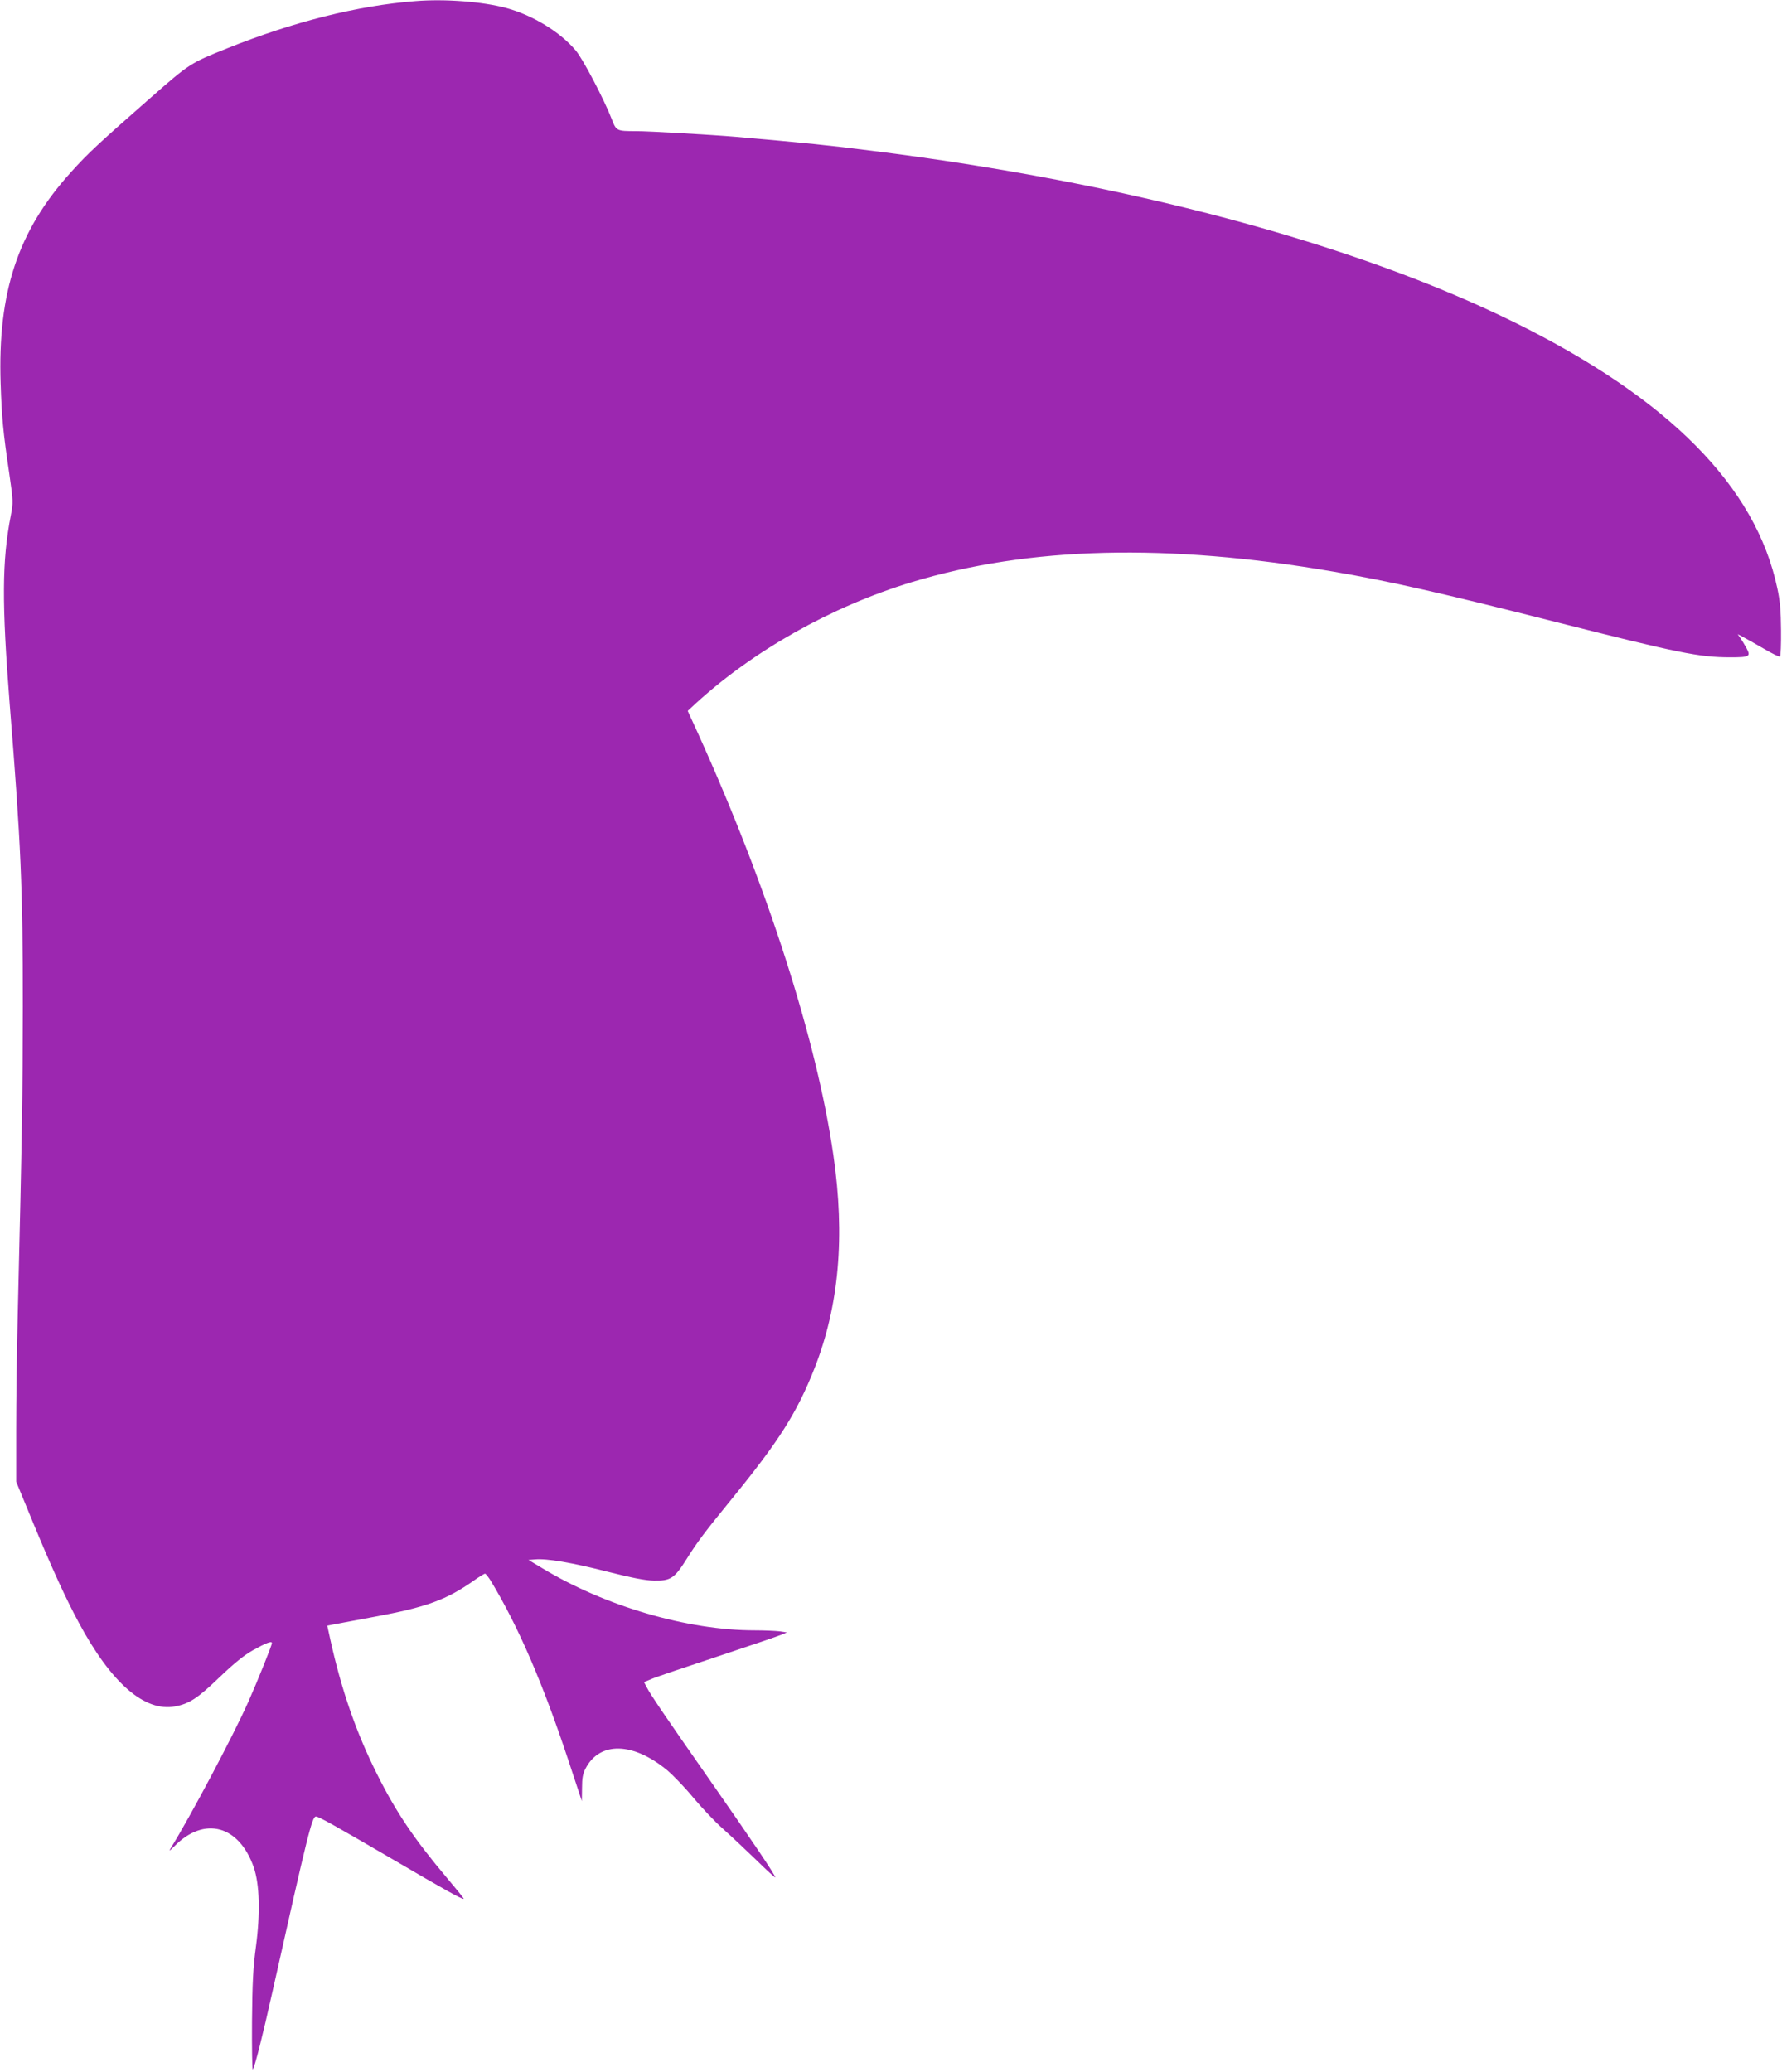 <?xml version="1.0" standalone="no"?>
<!DOCTYPE svg PUBLIC "-//W3C//DTD SVG 20010904//EN"
 "http://www.w3.org/TR/2001/REC-SVG-20010904/DTD/svg10.dtd">
<svg version="1.0" xmlns="http://www.w3.org/2000/svg"
 width="1101pt" height="1280pt" viewBox="0 0 1101 1280"
 preserveAspectRatio="xMidYMid meet">
<g transform="translate(0,1280) scale(0.1,-0.1)"
fill="#9c27b0" stroke="none">
<path d="M2565 12793 c-357 -28 -754 -128 -1160 -291 -228 -91 -234 -95 -470
-302 -327 -287 -389 -344 -498 -465 -327 -362 -452 -740 -433 -1305 7 -208 15
-298 53 -553 25 -173 25 -180 10 -260 -55 -281 -56 -542 -7 -1167 70 -869 81
-1135 81 -1865 -1 -557 -4 -770 -31 -1890 -6 -225 -10 -553 -10 -729 l0 -318
106 -257 c118 -285 197 -457 280 -612 201 -375 407 -554 596 -519 88 17 139
50 274 180 91 87 153 137 205 166 84 47 119 60 119 45 0 -14 -87 -230 -145
-361 -93 -209 -358 -709 -481 -907 -13 -21 -6 -16 25 15 184 186 398 128 489
-132 36 -106 41 -283 13 -492 -17 -127 -22 -219 -24 -461 -1 -166 1 -299 5
-295 11 11 60 204 123 487 218 974 243 1075 267 1075 17 0 110 -52 455 -253
338 -198 452 -262 458 -255 2 2 -47 62 -107 133 -198 235 -311 402 -427 634
-130 258 -222 524 -291 838 l-18 82 52 10 c28 5 137 26 241 45 319 59 443 104
612 223 34 24 65 43 70 43 4 0 21 -21 37 -47 167 -277 318 -625 475 -1098 l86
-260 1 80 c0 63 5 89 22 122 88 168 293 163 504 -11 37 -31 110 -107 162 -170
52 -62 134 -149 183 -192 48 -43 141 -130 206 -193 64 -63 117 -111 117 -107
0 14 -135 215 -401 596 -286 409 -368 530 -393 578 l-17 32 45 19 c24 11 208
73 408 139 199 66 378 127 396 135 l34 14 -47 7 c-26 3 -95 6 -152 6 -415 0
-925 149 -1313 384 l-85 51 40 3 c74 7 229 -20 445 -75 155 -39 236 -55 290
-56 103 -2 127 14 200 130 69 110 112 167 280 373 295 362 404 534 513 810
151 385 189 812 116 1315 -102 708 -406 1655 -835 2602 l-65 142 44 41 c359
330 845 604 1339 754 727 220 1579 242 2608 65 350 -60 652 -128 1385 -314
743 -188 874 -215 1065 -215 120 0 128 5 101 56 -12 22 -29 50 -38 63 l-17 24
34 -18 c19 -10 77 -42 128 -72 51 -30 96 -52 100 -48 4 4 7 77 6 163 -1 119
-6 181 -23 259 -133 629 -669 1171 -1626 1643 -989 487 -2395 863 -3970 1059
-258 33 -405 48 -840 86 -137 12 -536 35 -615 35 -120 0 -122 1 -150 73 -45
118 -178 372 -222 424 -95 114 -264 218 -428 263 -148 40 -381 58 -565 43z"/>
</g>
</svg>
